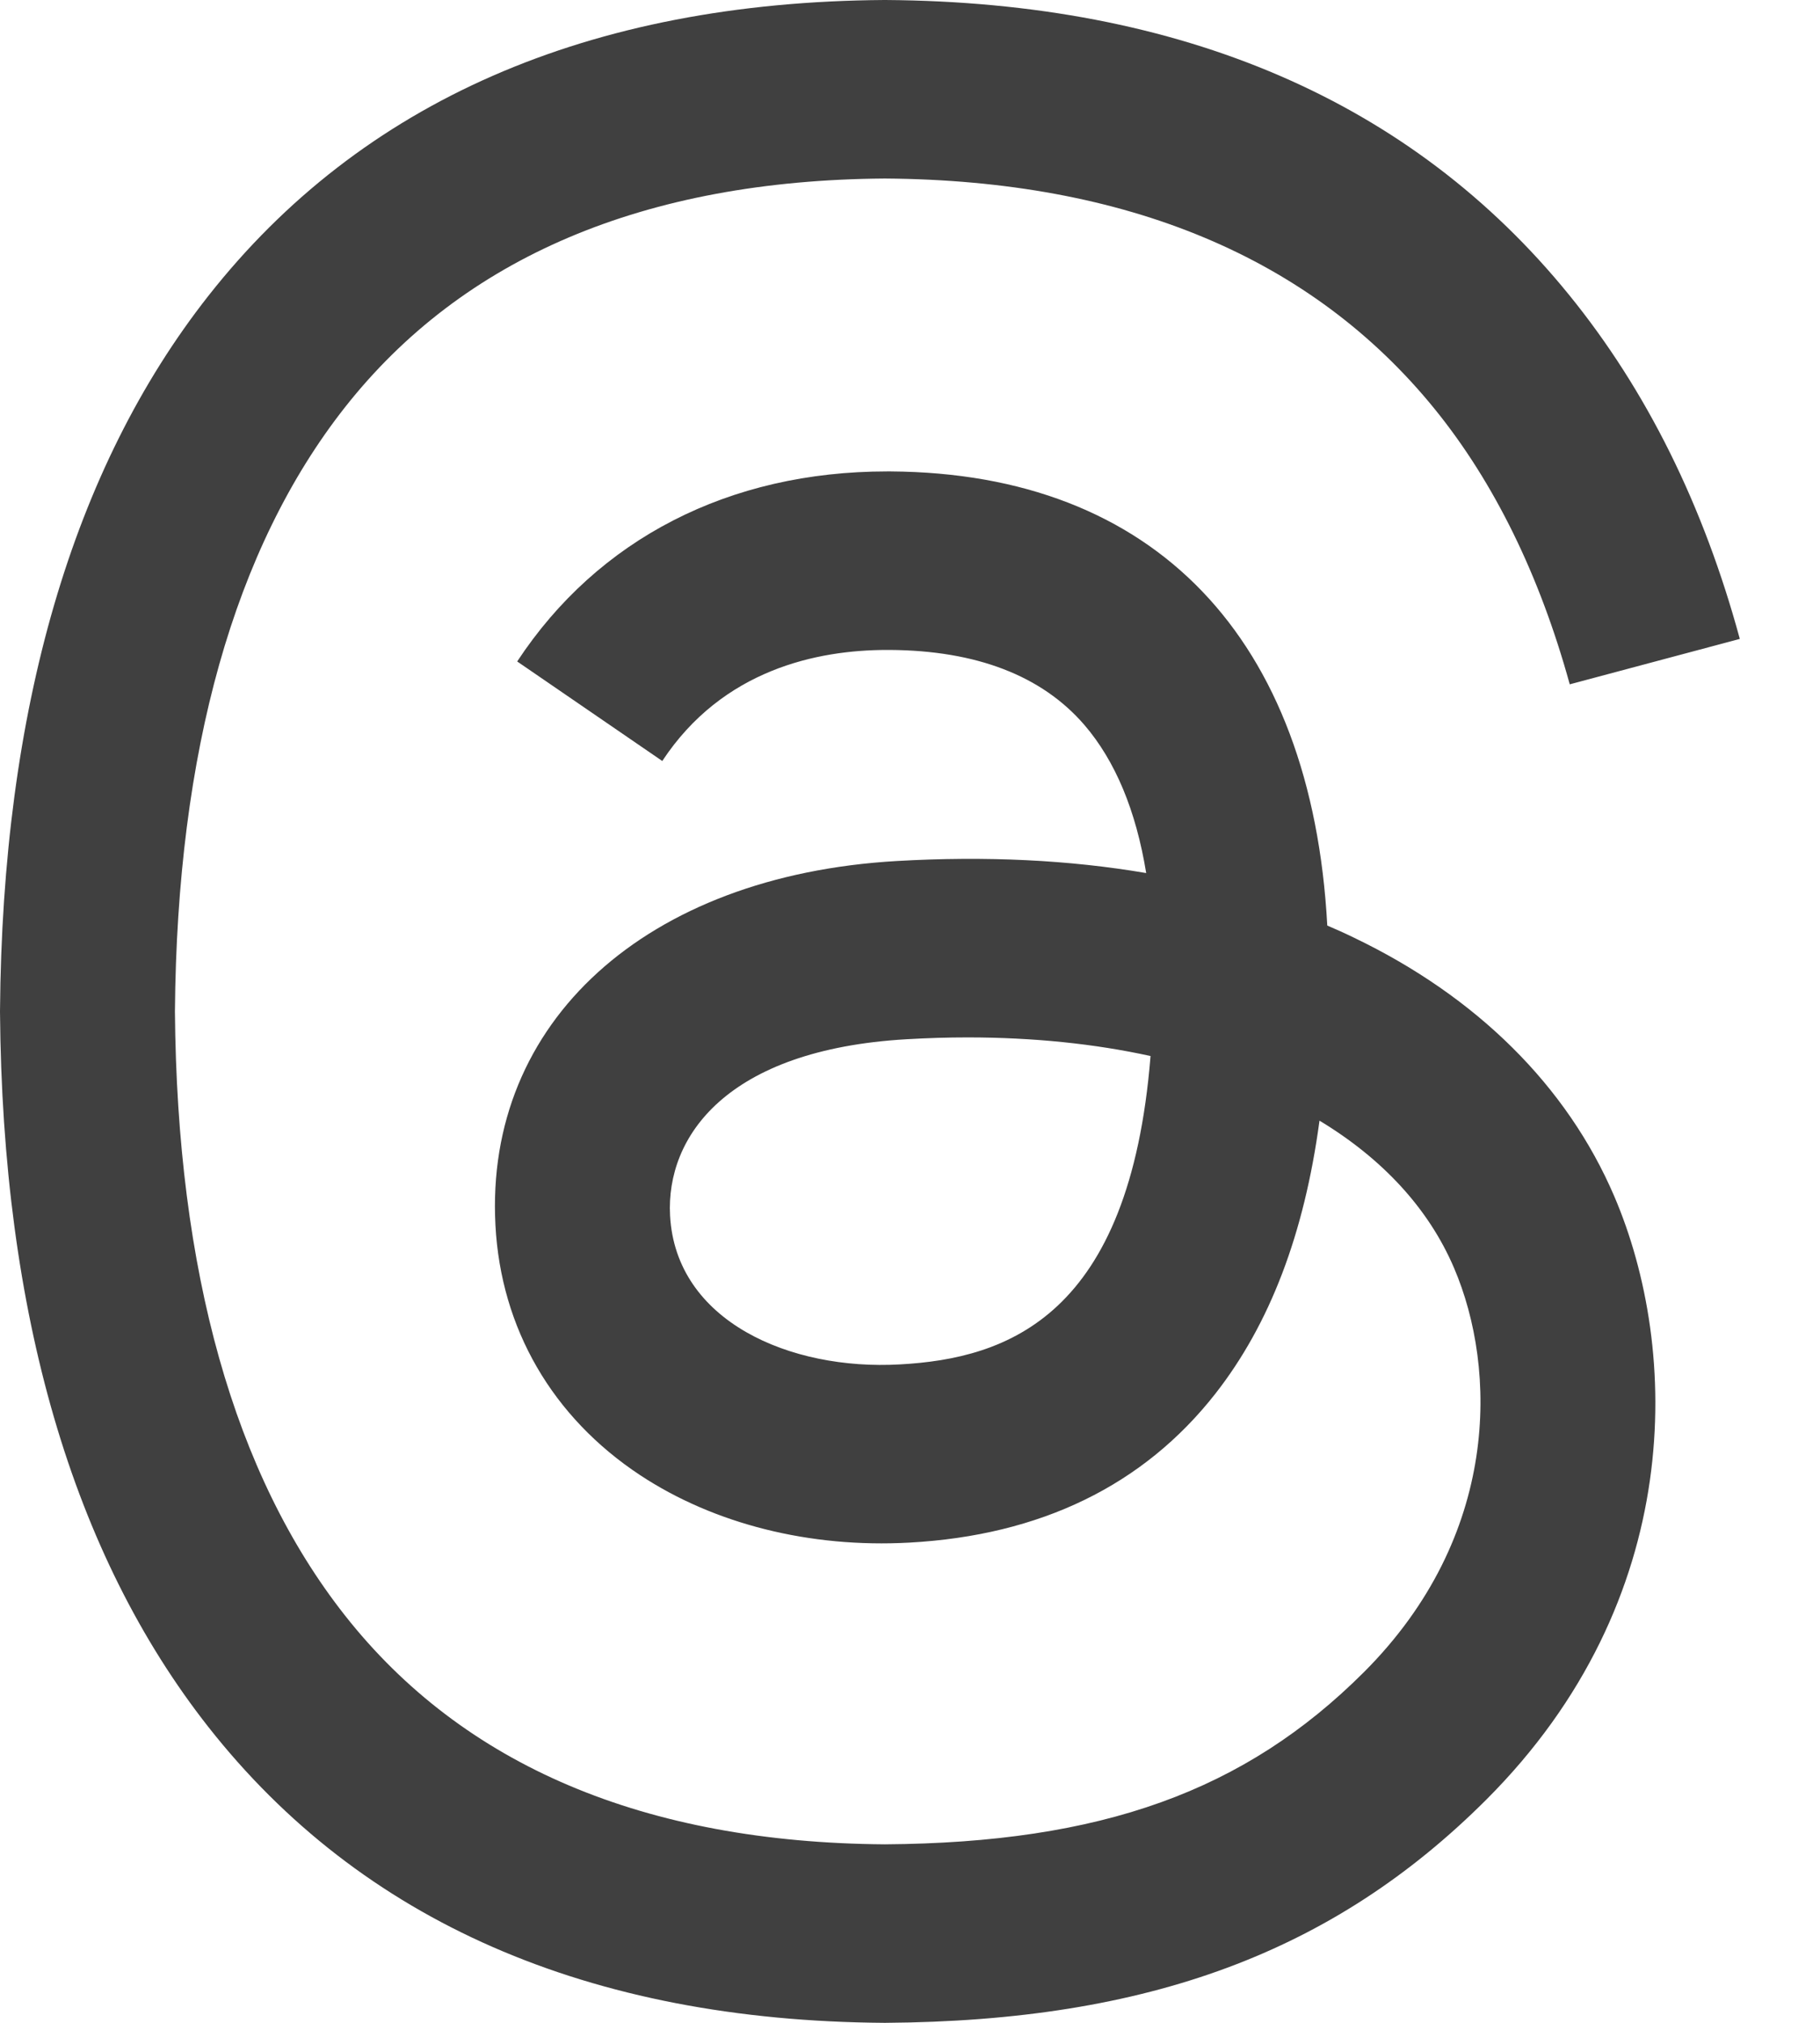 <svg xmlns="http://www.w3.org/2000/svg" width="18.0" height="20.0" viewBox="0.0 0.0 18.0 20.0" fill="none">
<path d="M13.389 9.27C13.303 9.228 13.216 9.189 13.127 9.151C12.973 6.306 11.418 4.678 8.809 4.661C8.797 4.661 8.785 4.661 8.773 4.661C7.212 4.661 5.914 5.327 5.115 6.54L6.55 7.524C7.147 6.619 8.084 6.426 8.774 6.426C8.782 6.426 8.79 6.426 8.798 6.426C9.657 6.431 10.305 6.681 10.725 7.168C11.03 7.523 11.235 8.013 11.336 8.632C10.574 8.502 9.75 8.462 8.869 8.513C6.388 8.656 4.793 10.103 4.9 12.114C4.954 13.134 5.462 14.011 6.331 14.585C7.065 15.069 8.01 15.306 8.993 15.252C10.291 15.181 11.309 14.686 12.019 13.781C12.558 13.093 12.899 12.202 13.05 11.08C13.668 11.453 14.127 11.944 14.38 12.535C14.81 13.538 14.835 15.188 13.49 16.532C12.311 17.71 10.893 18.22 8.751 18.235C6.375 18.218 4.579 17.456 3.41 15.97C2.316 14.58 1.751 12.571 1.73 10C1.751 7.429 2.316 5.42 3.41 4.029C4.579 2.544 6.375 1.782 8.751 1.765C11.145 1.782 12.973 2.548 14.186 4.04C14.781 4.772 15.229 5.693 15.525 6.766L17.207 6.317C16.848 4.996 16.285 3.858 15.517 2.914C13.962 1.001 11.688 0.02 8.757 0H8.746C5.821 0.02 3.572 1.004 2.061 2.925C0.717 4.634 0.023 7.012 7.29163e-05 9.993L0 10L7.29163e-05 10.007C0.023 12.988 0.717 15.366 2.061 17.075C3.572 18.996 5.821 19.98 8.746 20H8.757C11.357 19.982 13.19 19.301 14.7 17.793C16.675 15.819 16.616 13.346 15.965 11.827C15.498 10.738 14.607 9.854 13.389 9.27ZM8.9 13.49C7.813 13.552 6.683 13.063 6.627 12.018C6.586 11.243 7.179 10.378 8.967 10.275C9.172 10.263 9.373 10.257 9.57 10.257C10.219 10.257 10.827 10.32 11.379 10.441C11.173 13.014 9.965 13.432 8.9 13.49Z" fill="#404040" />
</svg>